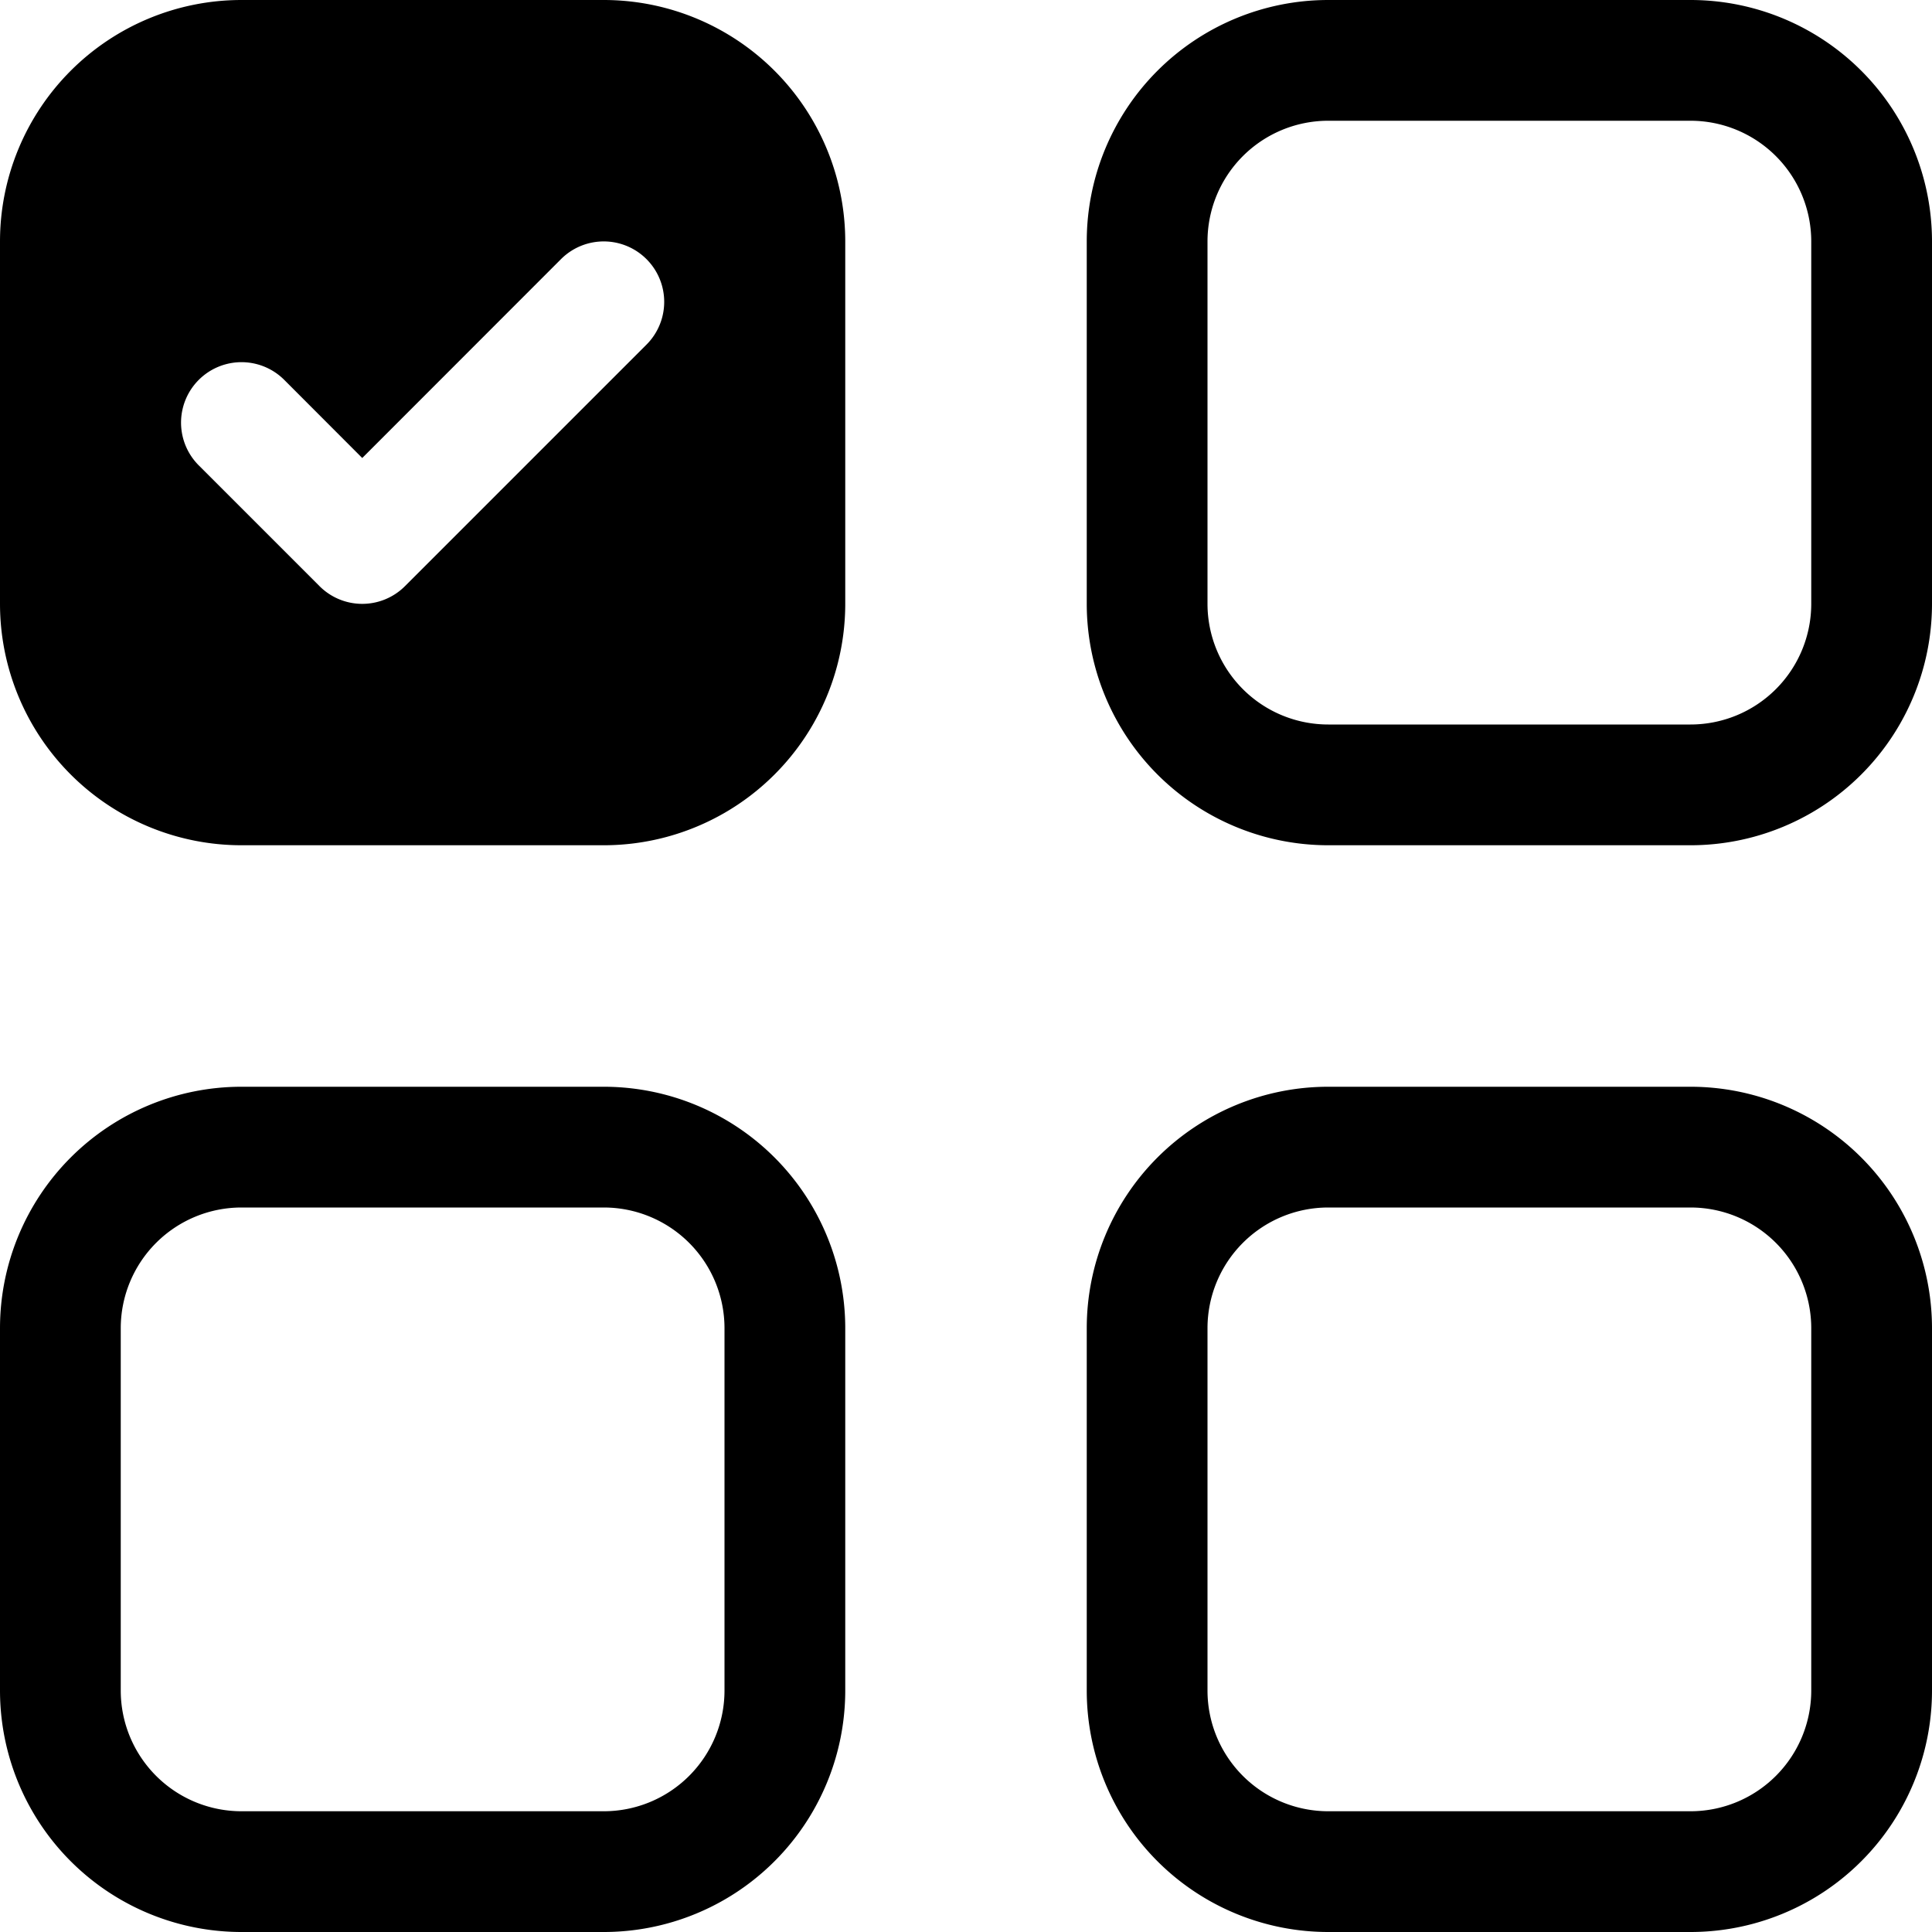 <svg xmlns="http://www.w3.org/2000/svg" fill="currentColor" viewBox="0 0 16 16"><path d="M2 10h3a1 1 0 011 1v3a1 1 0 01-1 1H2a1 1 0 01-1-1v-3a1 1 0 011-1zm9-9h3a1 1 0 011 1v3a1 1 0 01-1 1h-3a1 1 0 01-1-1V2a1 1 0 011-1zm0 9a1 1 0 00-1 1v3a1 1 0 001 1h3a1 1 0 001-1v-3a1 1 0 00-1-1h-3zm0-10a2 2 0 00-2 2v3a2 2 0 002 2h3a2 2 0 002-2V2a2 2 0 00-2-2h-3zM2 9a2 2 0 00-2 2v3a2 2 0 002 2h3a2 2 0 002-2v-3a2 2 0 00-2-2H2zm7 2a2 2 0 012-2h3a2 2 0 012 2v3a2 2 0 01-2 2h-3a2 2 0 01-2-2v-3zM0 2a2 2 0 012-2h3a2 2 0 012 2v3a2 2 0 01-2 2H2a2 2 0 01-2-2V2zm5.354.854a.5.5 0 10-.708-.708L3 3.793l-.646-.647a.5.5 0 10-.708.708l1 1a.5.5 0 00.708 0l2-2z"/></svg>